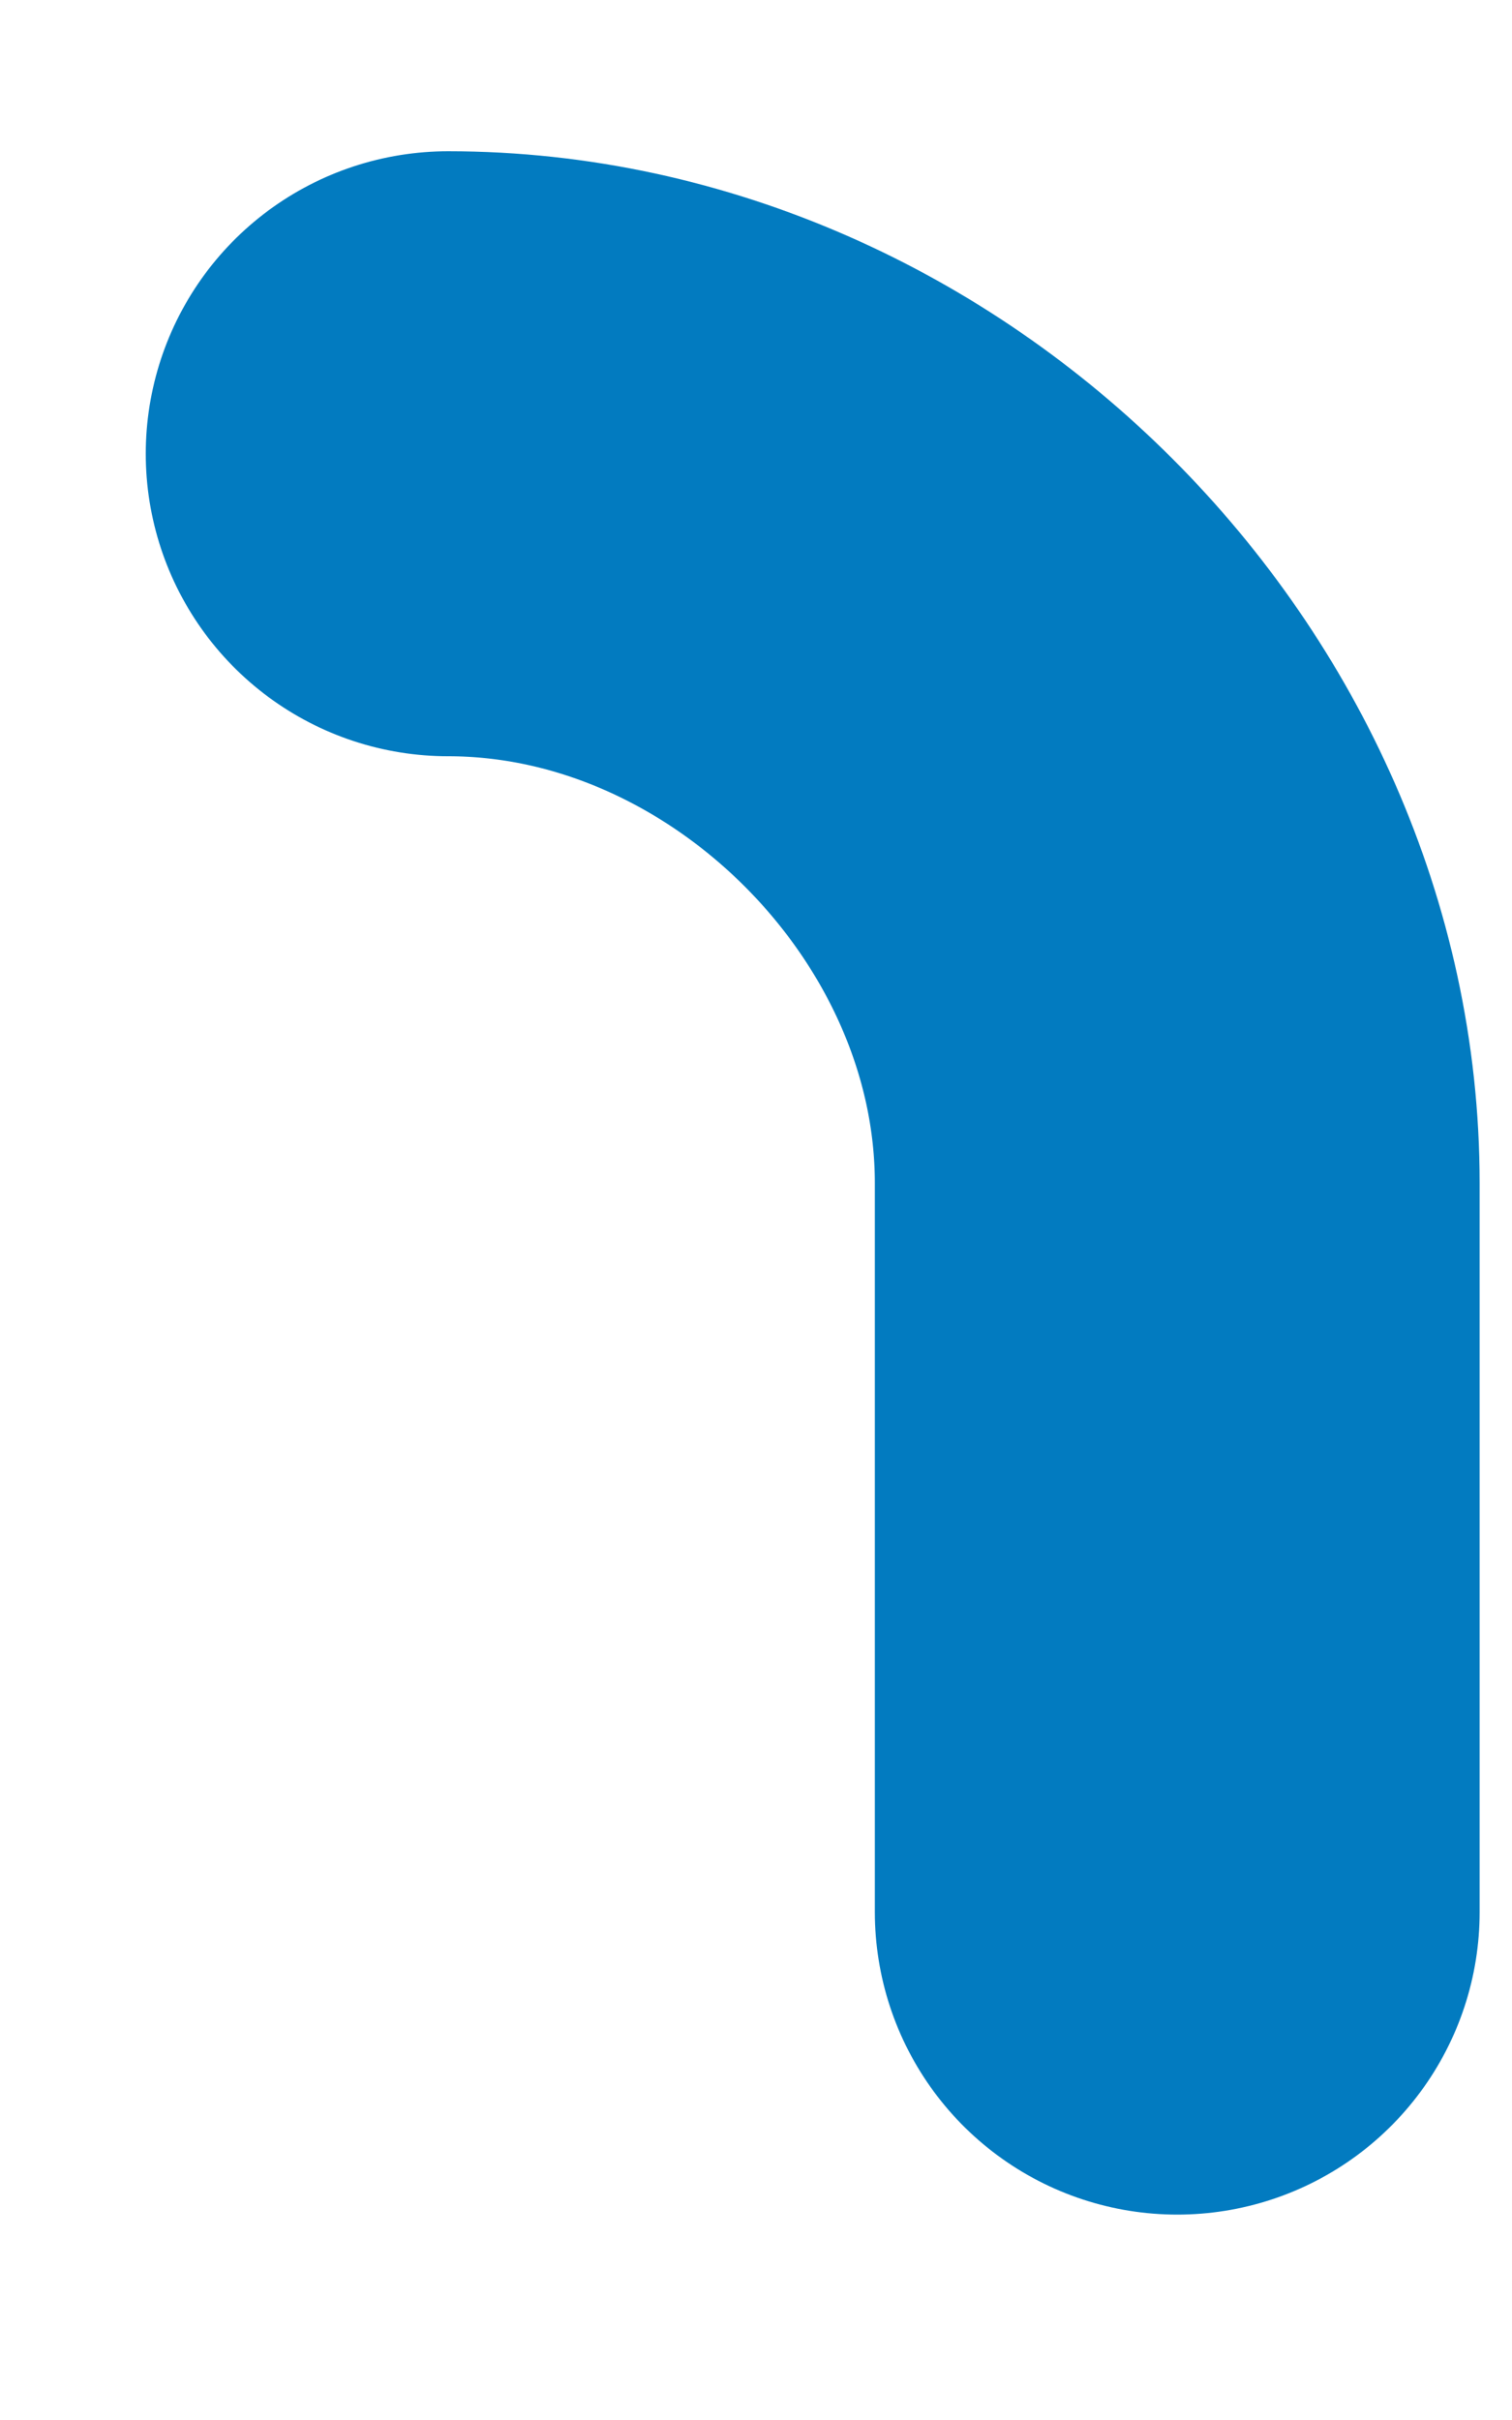<svg width="5" height="8" viewBox="0 0 5 8" fill="none" xmlns="http://www.w3.org/2000/svg">
<path d="M1.482 1.5C2.768 1.5 3.893 2.625 3.893 3.911V6.321" stroke="#027BC0" stroke-width="2" stroke-miterlimit="10" stroke-linecap="round" stroke-linejoin="round"/>
</svg>
